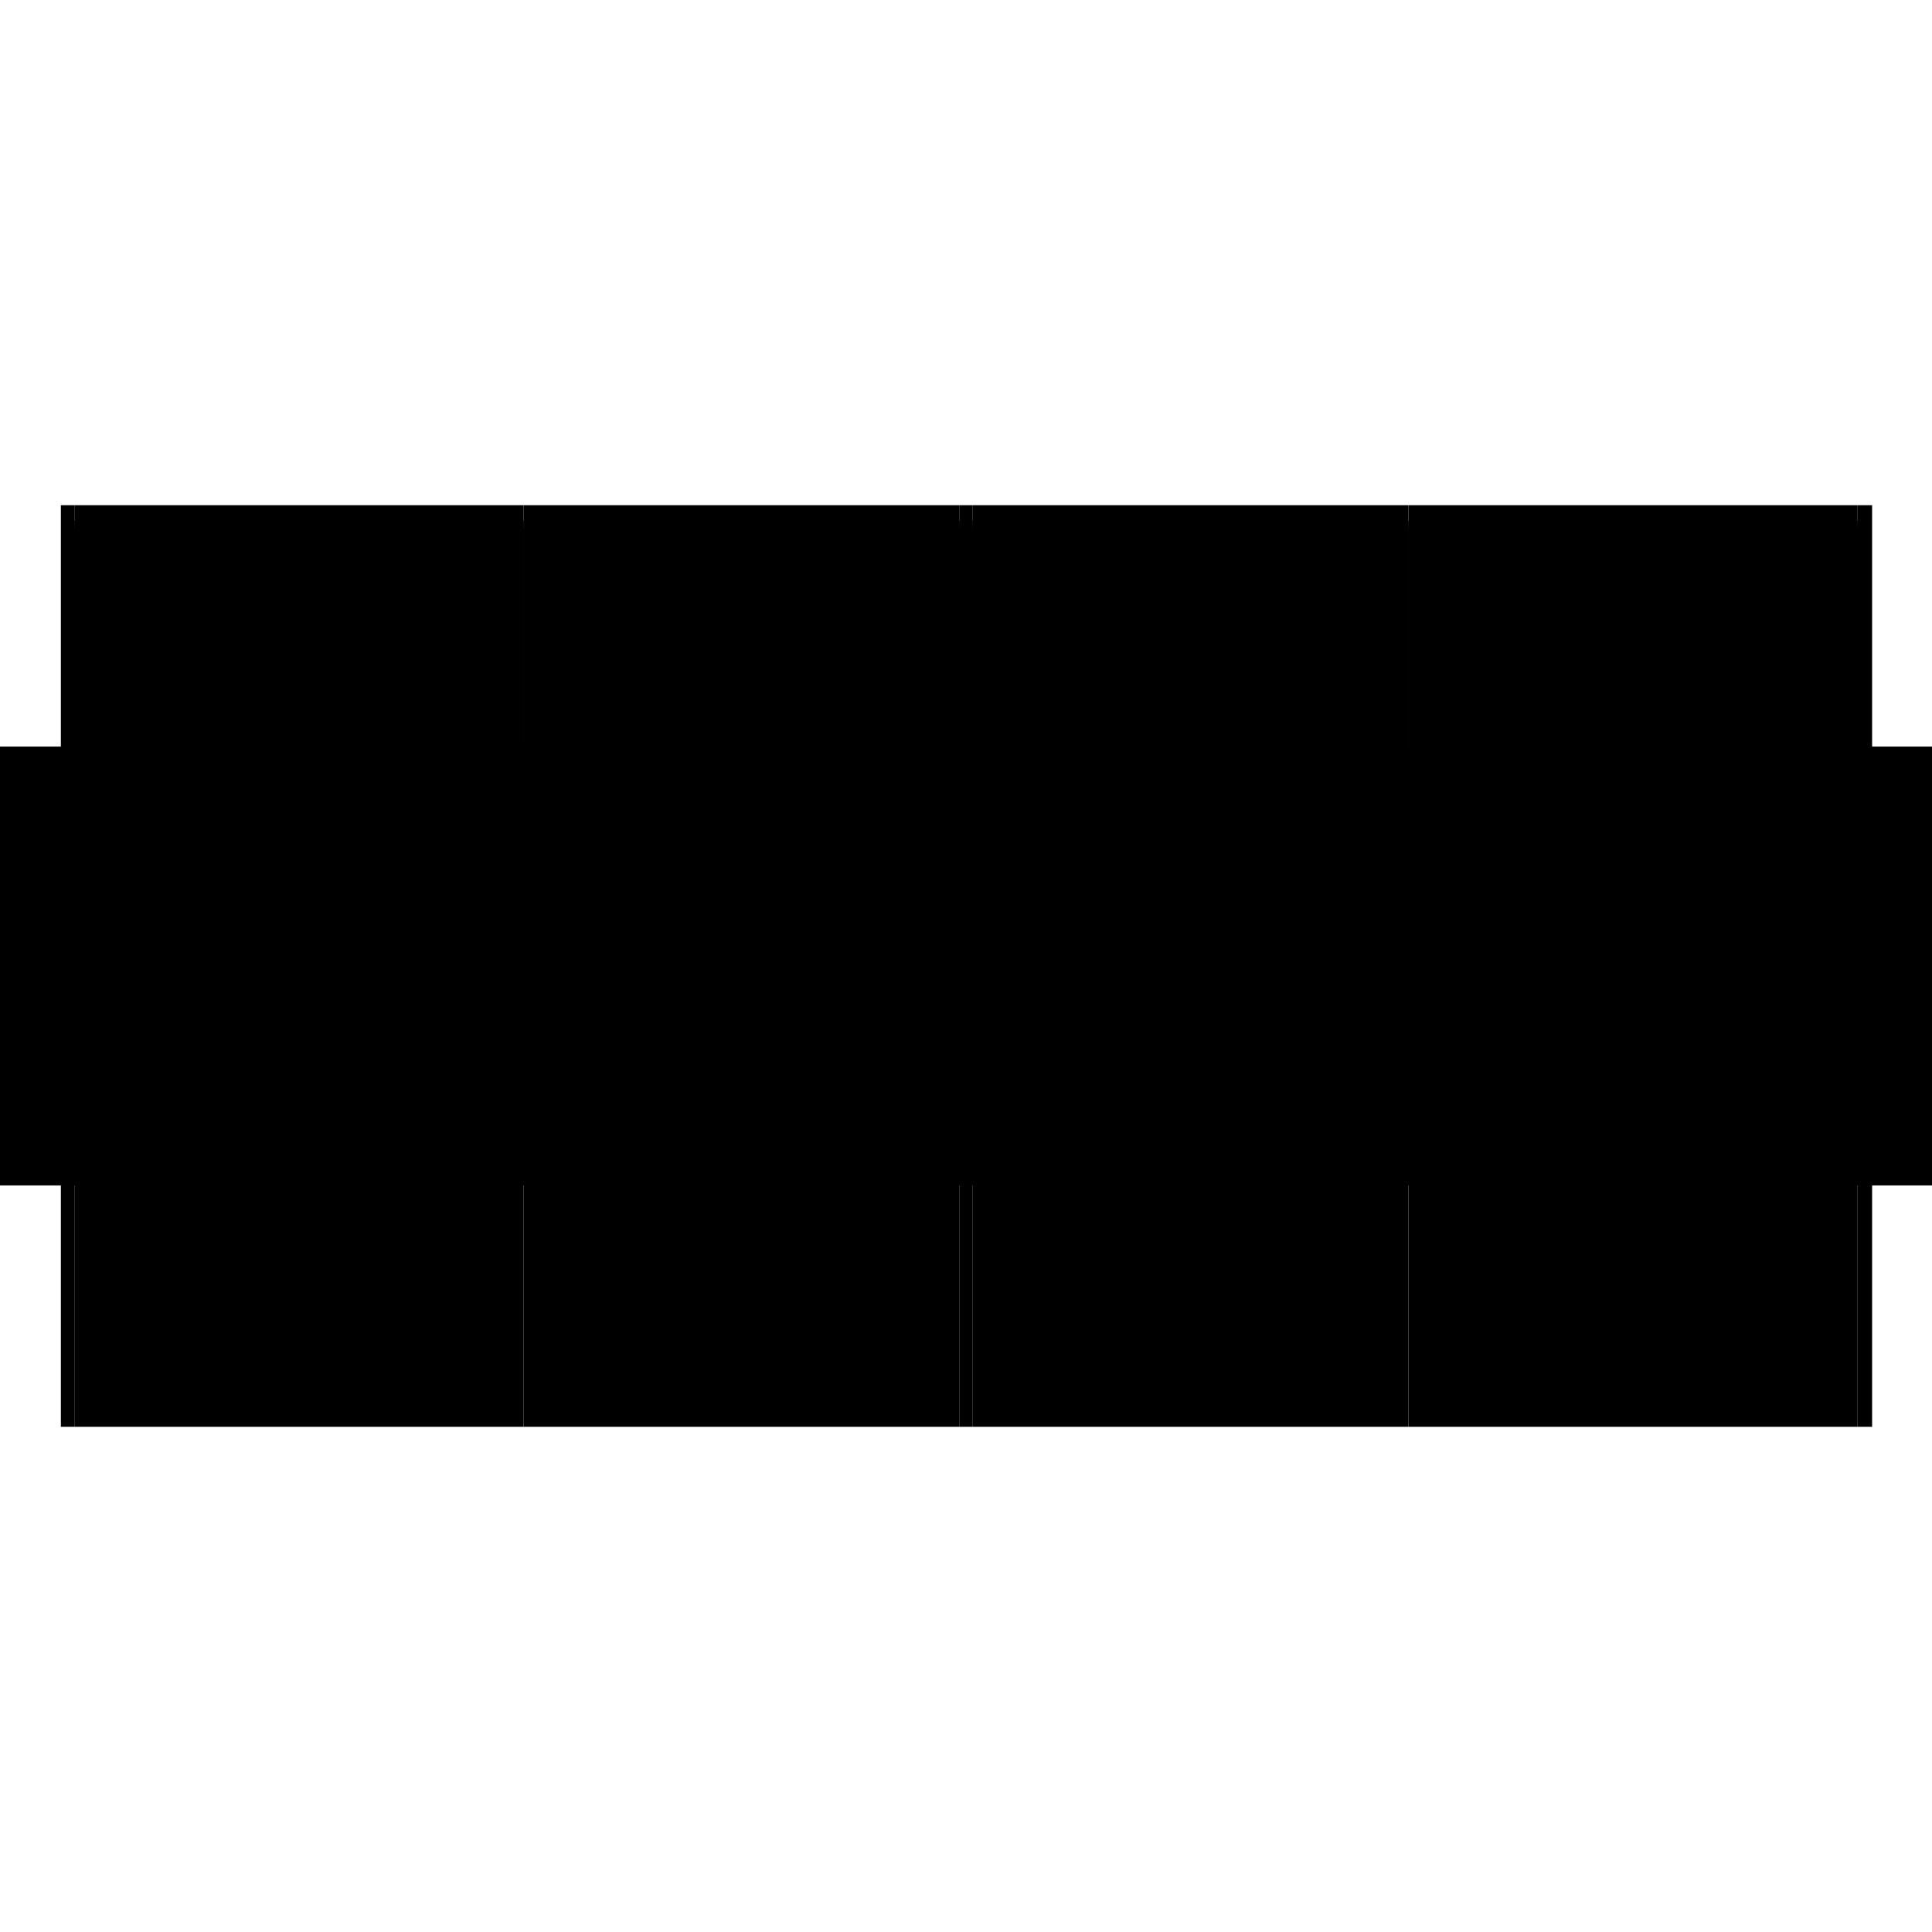 <?xml version="1.0" encoding="utf-8" ?>
<svg xmlns="http://www.w3.org/2000/svg" xmlns:ev="http://www.w3.org/2001/xml-events" xmlns:xlink="http://www.w3.org/1999/xlink" baseProfile="full" height="100%" version="1.1" viewBox="-1,-1,2,2" width="100%">
  <defs>
    <style type="text/css"><![CDATA[.vectorEffectClass {vector-effect: non-scaling-stroke;}]]></style>
  </defs>
  <line class="vectorEffectClass" fill="none" stroke="black" stroke-width="0.5" x1="-0.937" x2="-0.937" y1="0.227" y2="-0.227"/>
  <line class="vectorEffectClass" fill="none" stroke="black" stroke-width="0.5" x1="0.938" x2="0.938" y1="0.227" y2="-0.227"/>
  <line class="vectorEffectClass" fill="none" stroke="black" stroke-width="0.5" x1="-0.923" x2="-0.472" y1="0.227" y2="0.227"/>
  <line class="vectorEffectClass" fill="none" stroke="black" stroke-width="0.5" x1="-0.923" x2="-0.472" y1="-0.227" y2="-0.227"/>
  <line class="vectorEffectClass" fill="none" stroke="black" stroke-width="0.5" x1="0.472" x2="0.923" y1="0.227" y2="0.227"/>
  <line class="vectorEffectClass" fill="none" stroke="black" stroke-width="0.5" x1="0.472" x2="0.923" y1="-0.227" y2="-0.227"/>
  <line class="vectorEffectClass" fill="none" stroke="black" stroke-width="0.5" x1="-0.458" x2="-0.007" y1="0.227" y2="0.227"/>
  <line class="vectorEffectClass" fill="none" stroke="black" stroke-width="0.5" x1="-0.458" x2="-0.007" y1="-0.227" y2="-0.227"/>
  <line class="vectorEffectClass" fill="none" stroke="black" stroke-width="0.5" x1="0.007" x2="0.458" y1="0.227" y2="0.227"/>
  <line class="vectorEffectClass" fill="none" stroke="black" stroke-width="0.5" x1="0.007" x2="0.458" y1="-0.227" y2="-0.227"/>
  <line class="vectorEffectClass" fill="none" stroke="black" stroke-width="0.5" x1="-0.923" x2="-0.923" y1="0.227" y2="-0.204"/>
  <line class="vectorEffectClass" fill="none" stroke="black" stroke-width="0.5" x1="-0.472" x2="-0.472" y1="0.227" y2="-0.204"/>
  <line class="vectorEffectClass" fill="none" stroke="black" stroke-width="0.5" x1="-0.458" x2="-0.458" y1="0.227" y2="-0.204"/>
  <line class="vectorEffectClass" fill="none" stroke="black" stroke-width="0.5" x1="-0.007" x2="-0.007" y1="0.227" y2="-0.204"/>
  <line class="vectorEffectClass" fill="none" stroke="black" stroke-width="0.5" x1="0.458" x2="0.458" y1="0.227" y2="-0.204"/>
  <line class="vectorEffectClass" fill="none" stroke="black" stroke-width="0.5" x1="0.007" x2="0.007" y1="0.227" y2="-0.204"/>
  <line class="vectorEffectClass" fill="none" stroke="black" stroke-width="0.5" x1="0.472" x2="0.472" y1="0.227" y2="-0.204"/>
  <line class="vectorEffectClass" fill="none" stroke="black" stroke-width="0.5" x1="0.923" x2="0.923" y1="0.227" y2="-0.204"/>
  <line class="vectorEffectClass" fill="none" stroke="black" stroke-width="0.5" x1="-0.923" x2="-0.923" y1="-0.211" y2="-0.227"/>
  <line class="vectorEffectClass" fill="none" stroke="black" stroke-width="0.5" x1="-0.472" x2="-0.472" y1="-0.211" y2="-0.227"/>
  <line class="vectorEffectClass" fill="none" stroke="black" stroke-width="0.5" x1="-0.007" x2="-0.007" y1="-0.211" y2="-0.227"/>
  <line class="vectorEffectClass" fill="none" stroke="black" stroke-width="0.5" x1="-0.458" x2="-0.458" y1="-0.211" y2="-0.227"/>
  <line class="vectorEffectClass" fill="none" stroke="black" stroke-width="0.5" x1="0.007" x2="0.007" y1="-0.211" y2="-0.227"/>
  <line class="vectorEffectClass" fill="none" stroke="black" stroke-width="0.5" x1="0.458" x2="0.458" y1="-0.211" y2="-0.227"/>
  <line class="vectorEffectClass" fill="none" stroke="black" stroke-width="0.5" x1="0.472" x2="0.472" y1="-0.211" y2="-0.227"/>
  <line class="vectorEffectClass" fill="none" stroke="black" stroke-width="0.5" x1="0.923" x2="0.923" y1="-0.211" y2="-0.227"/>
  <line class="vectorEffectClass" fill="none" stroke="black" stroke-width="0.5" x1="0.923" x2="0.938" y1="0.227" y2="0.227"/>
  <line class="vectorEffectClass" fill="none" stroke="black" stroke-width="0.5" x1="0.923" x2="0.938" y1="-0.227" y2="-0.227"/>
  <line class="vectorEffectClass" fill="none" stroke="black" stroke-width="0.5" x1="-0.937" x2="-0.923" y1="0.227" y2="0.227"/>
  <line class="vectorEffectClass" fill="none" stroke="black" stroke-width="0.5" x1="-0.937" x2="-0.923" y1="-0.227" y2="-0.227"/>
  <line class="vectorEffectClass" fill="none" stroke="black" stroke-width="0.5" x1="-0.007" x2="0.007" y1="0.227" y2="0.227"/>
  <line class="vectorEffectClass" fill="none" stroke="black" stroke-width="0.5" x1="-0.007" x2="0.007" y1="-0.227" y2="-0.227"/>
  <line class="vectorEffectClass" fill="none" stroke="black" stroke-width="0.5" x1="-0.472" x2="-0.458" y1="0.227" y2="0.227"/>
  <line class="vectorEffectClass" fill="none" stroke="black" stroke-width="0.5" x1="-0.472" x2="-0.458" y1="-0.227" y2="-0.227"/>
  <line class="vectorEffectClass" fill="none" stroke="black" stroke-width="0.5" x1="0.458" x2="0.472" y1="0.227" y2="0.227"/>
  <line class="vectorEffectClass" fill="none" stroke="black" stroke-width="0.5" x1="0.458" x2="0.472" y1="-0.227" y2="-0.227"/>
  <line class="vectorEffectClass" fill="none" stroke="black" stroke-width="0.5" x1="-0.923" x2="-0.923" y1="-0.204" y2="-0.211"/>
  <line class="vectorEffectClass" fill="none" stroke="black" stroke-width="0.5" x1="-0.472" x2="-0.472" y1="-0.204" y2="-0.211"/>
  <line class="vectorEffectClass" fill="none" stroke="black" stroke-width="0.5" x1="-0.007" x2="-0.007" y1="-0.204" y2="-0.211"/>
  <line class="vectorEffectClass" fill="none" stroke="black" stroke-width="0.5" x1="-0.458" x2="-0.458" y1="-0.204" y2="-0.211"/>
  <line class="vectorEffectClass" fill="none" stroke="black" stroke-width="0.5" x1="0.007" x2="0.007" y1="-0.204" y2="-0.211"/>
  <line class="vectorEffectClass" fill="none" stroke="black" stroke-width="0.5" x1="0.458" x2="0.458" y1="-0.204" y2="-0.211"/>
  <line class="vectorEffectClass" fill="none" stroke="black" stroke-width="0.5" x1="0.472" x2="0.472" y1="-0.204" y2="-0.211"/>
  <line class="vectorEffectClass" fill="none" stroke="black" stroke-width="0.5" x1="0.923" x2="0.923" y1="-0.204" y2="-0.211"/>
  <line class="vectorEffectClass" fill="none" stroke="black" stroke-dasharray="5.0 5.0" stroke-width="0.5" x1="-0.923" x2="-0.472" y1="-0.211" y2="-0.211"/>
  <line class="vectorEffectClass" fill="none" stroke="black" stroke-dasharray="5.0 5.0" stroke-width="0.5" x1="-0.923" x2="-0.472" y1="-0.204" y2="-0.204"/>
  <line class="vectorEffectClass" fill="none" stroke="black" stroke-dasharray="5.0 5.0" stroke-width="0.5" x1="0.472" x2="0.923" y1="-0.211" y2="-0.211"/>
  <line class="vectorEffectClass" fill="none" stroke="black" stroke-dasharray="5.0 5.0" stroke-width="0.5" x1="0.472" x2="0.923" y1="-0.204" y2="-0.204"/>
  <line class="vectorEffectClass" fill="none" stroke="black" stroke-dasharray="5.0 5.0" stroke-width="0.5" x1="-0.458" x2="-0.007" y1="-0.211" y2="-0.211"/>
  <line class="vectorEffectClass" fill="none" stroke="black" stroke-dasharray="5.0 5.0" stroke-width="0.5" x1="-0.458" x2="-0.007" y1="-0.204" y2="-0.204"/>
  <line class="vectorEffectClass" fill="none" stroke="black" stroke-dasharray="5.0 5.0" stroke-width="0.5" x1="0.007" x2="0.458" y1="-0.211" y2="-0.211"/>
  <line class="vectorEffectClass" fill="none" stroke="black" stroke-dasharray="5.0 5.0" stroke-width="0.5" x1="0.007" x2="0.458" y1="-0.204" y2="-0.204"/>
  <line class="vectorEffectClass" fill="none" stroke="black" stroke-dasharray="5.0 5.0" stroke-width="0.5" x1="-0.927" x2="-0.927" y1="-0.204" y2="-0.211"/>
  <line class="vectorEffectClass" fill="none" stroke="black" stroke-dasharray="5.0 5.0" stroke-width="0.5" x1="-0.468" x2="-0.468" y1="-0.204" y2="-0.211"/>
  <line class="vectorEffectClass" fill="none" stroke="black" stroke-dasharray="5.0 5.0" stroke-width="0.5" x1="-0.462" x2="-0.462" y1="-0.204" y2="-0.211"/>
  <line class="vectorEffectClass" fill="none" stroke="black" stroke-dasharray="5.0 5.0" stroke-width="0.5" x1="-0.003" x2="-0.003" y1="-0.204" y2="-0.211"/>
  <line class="vectorEffectClass" fill="none" stroke="black" stroke-dasharray="5.0 5.0" stroke-width="0.5" x1="0.003" x2="0.003" y1="-0.204" y2="-0.211"/>
  <line class="vectorEffectClass" fill="none" stroke="black" stroke-dasharray="5.0 5.0" stroke-width="0.5" x1="0.462" x2="0.462" y1="-0.204" y2="-0.211"/>
  <line class="vectorEffectClass" fill="none" stroke="black" stroke-dasharray="5.0 5.0" stroke-width="0.5" x1="0.468" x2="0.468" y1="-0.204" y2="-0.211"/>
  <line class="vectorEffectClass" fill="none" stroke="black" stroke-dasharray="5.0 5.0" stroke-width="0.5" x1="0.927" x2="0.927" y1="-0.204" y2="-0.211"/>
  <line class="vectorEffectClass" fill="none" stroke="black" stroke-dasharray="5.0 5.0" stroke-width="0.5" x1="-0.927" x2="-0.923" y1="-0.211" y2="-0.211"/>
  <line class="vectorEffectClass" fill="none" stroke="black" stroke-dasharray="5.0 5.0" stroke-width="0.5" x1="-0.927" x2="-0.923" y1="-0.204" y2="-0.204"/>
  <line class="vectorEffectClass" fill="none" stroke="black" stroke-dasharray="5.0 5.0" stroke-width="0.5" x1="-0.462" x2="-0.458" y1="-0.211" y2="-0.211"/>
  <line class="vectorEffectClass" fill="none" stroke="black" stroke-dasharray="5.0 5.0" stroke-width="0.5" x1="-0.462" x2="-0.458" y1="-0.204" y2="-0.204"/>
  <line class="vectorEffectClass" fill="none" stroke="black" stroke-dasharray="5.0 5.0" stroke-width="0.5" x1="0.458" x2="0.462" y1="-0.211" y2="-0.211"/>
  <line class="vectorEffectClass" fill="none" stroke="black" stroke-dasharray="5.0 5.0" stroke-width="0.5" x1="0.458" x2="0.462" y1="-0.204" y2="-0.204"/>
  <line class="vectorEffectClass" fill="none" stroke="black" stroke-dasharray="5.0 5.0" stroke-width="0.5" x1="0.923" x2="0.927" y1="-0.211" y2="-0.211"/>
  <line class="vectorEffectClass" fill="none" stroke="black" stroke-dasharray="5.0 5.0" stroke-width="0.5" x1="0.923" x2="0.927" y1="-0.204" y2="-0.204"/>
  <line class="vectorEffectClass" fill="none" stroke="black" stroke-dasharray="5.0 5.0" stroke-width="0.5" x1="-0.007" x2="-0.003" y1="-0.211" y2="-0.211"/>
  <line class="vectorEffectClass" fill="none" stroke="black" stroke-dasharray="5.0 5.0" stroke-width="0.5" x1="-0.007" x2="-0.003" y1="-0.204" y2="-0.204"/>
  <line class="vectorEffectClass" fill="none" stroke="black" stroke-dasharray="5.0 5.0" stroke-width="0.5" x1="0.003" x2="0.007" y1="-0.211" y2="-0.211"/>
  <line class="vectorEffectClass" fill="none" stroke="black" stroke-dasharray="5.0 5.0" stroke-width="0.5" x1="0.003" x2="0.007" y1="-0.204" y2="-0.204"/>
  <line class="vectorEffectClass" fill="none" stroke="black" stroke-dasharray="5.0 5.0" stroke-width="0.5" x1="-0.472" x2="-0.468" y1="-0.211" y2="-0.211"/>
  <line class="vectorEffectClass" fill="none" stroke="black" stroke-dasharray="5.0 5.0" stroke-width="0.5" x1="-0.472" x2="-0.468" y1="-0.204" y2="-0.204"/>
  <line class="vectorEffectClass" fill="none" stroke="black" stroke-dasharray="5.0 5.0" stroke-width="0.5" x1="0.468" x2="0.472" y1="-0.211" y2="-0.211"/>
  <line class="vectorEffectClass" fill="none" stroke="black" stroke-dasharray="5.0 5.0" stroke-width="0.5" x1="0.468" x2="0.472" y1="-0.204" y2="-0.204"/>
</svg>
